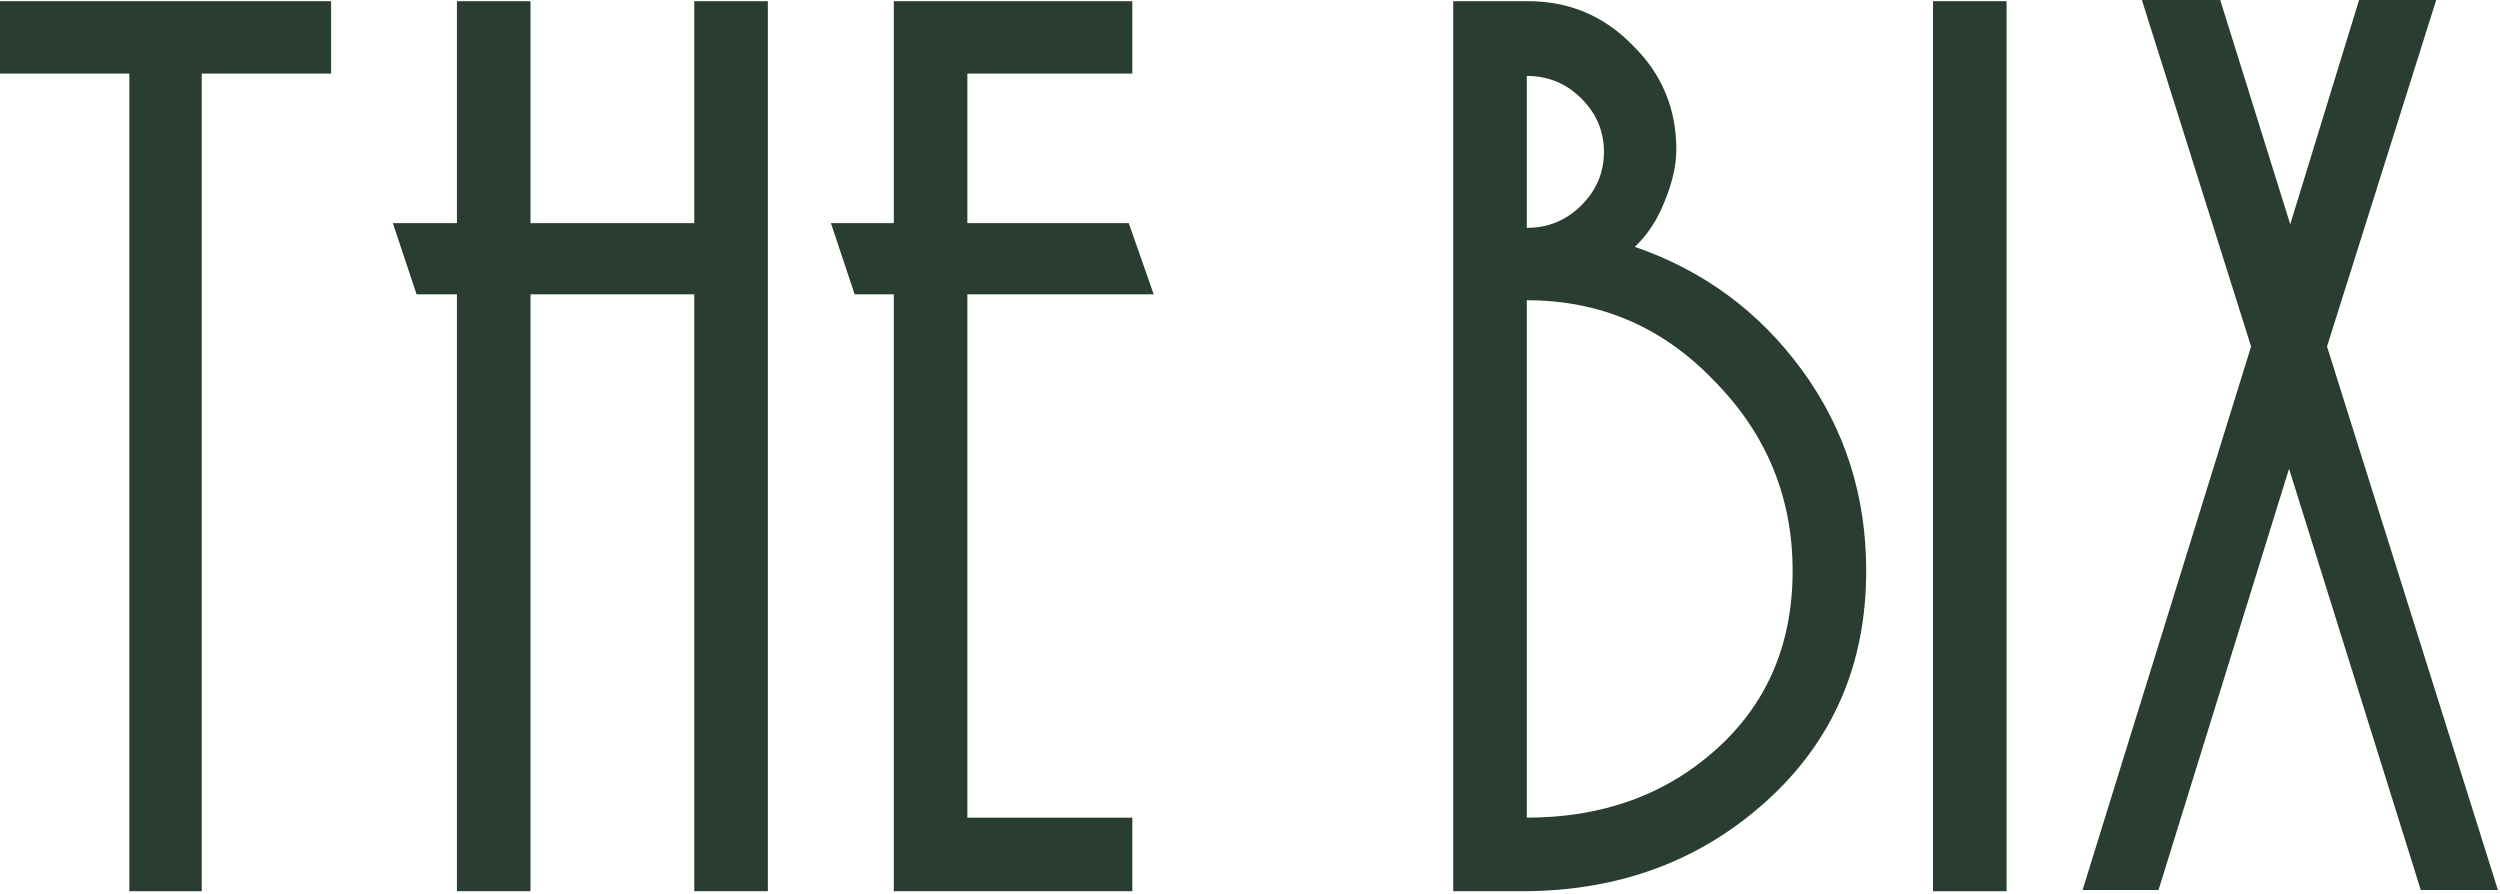 <?xml version="1.0" encoding="UTF-8"?> <svg xmlns="http://www.w3.org/2000/svg" width="316" height="113" viewBox="0 0 316 113" fill="none"> <path d="M25.5 112.65H16.35V9.3H0V0.15H41.85V9.3H25.5V112.65Z" fill="#293D30"></path> <path d="M67.055 112.65H57.755V37.2H52.655L49.655 28.2H57.755V0.15H67.055V28.2H87.755V0.15H97.055V112.65H87.755V37.2H67.055V112.65Z" fill="#293D30"></path> <path d="M122.276 9.3V28.2H142.676L145.826 37.2H122.276V103.35H143.126V112.65H112.976V37.2H108.026L105.026 28.2H112.976V0.15H143.126V9.3H122.276Z" fill="#293D30"></path> <path d="M202.738 19.2C202.738 16.6 201.788 14.35 199.888 12.45C197.988 10.55 195.688 9.6 192.988 9.6V28.8C195.688 28.8 197.988 27.85 199.888 25.95C201.788 24.05 202.738 21.8 202.738 19.2ZM192.988 103.35C202.488 103.35 210.438 100.5 216.838 94.8C223.338 89 226.588 81.45 226.588 72.15C226.588 62.85 223.288 54.85 216.688 48.15C210.188 41.35 202.288 37.95 192.988 37.95V103.35ZM206.638 31.2C215.338 34.2 222.388 39.4 227.788 46.8C233.188 54.2 235.888 62.65 235.888 72.15C235.888 83.95 231.688 93.65 223.288 101.25C214.888 108.85 204.588 112.65 192.388 112.65H183.688V0.15H193.138C198.338 0.15 202.738 2 206.338 5.7C210.038 9.3 211.888 13.7 211.888 18.9C211.888 20.9 211.388 23.1 210.388 25.5C209.488 27.8 208.238 29.7 206.638 31.2Z" fill="#293D30"></path> <path d="M244.332 0.15H253.632V112.65H244.332V0.15Z" fill="#293D30"></path> <path d="M270.736 0H280.636L289.486 28.35L298.186 0H307.936L294.136 43.8L315.736 112.5H305.986L289.336 59.25L272.836 112.5H263.236L284.536 43.8L270.736 0Z" fill="#293D30"></path> </svg> 